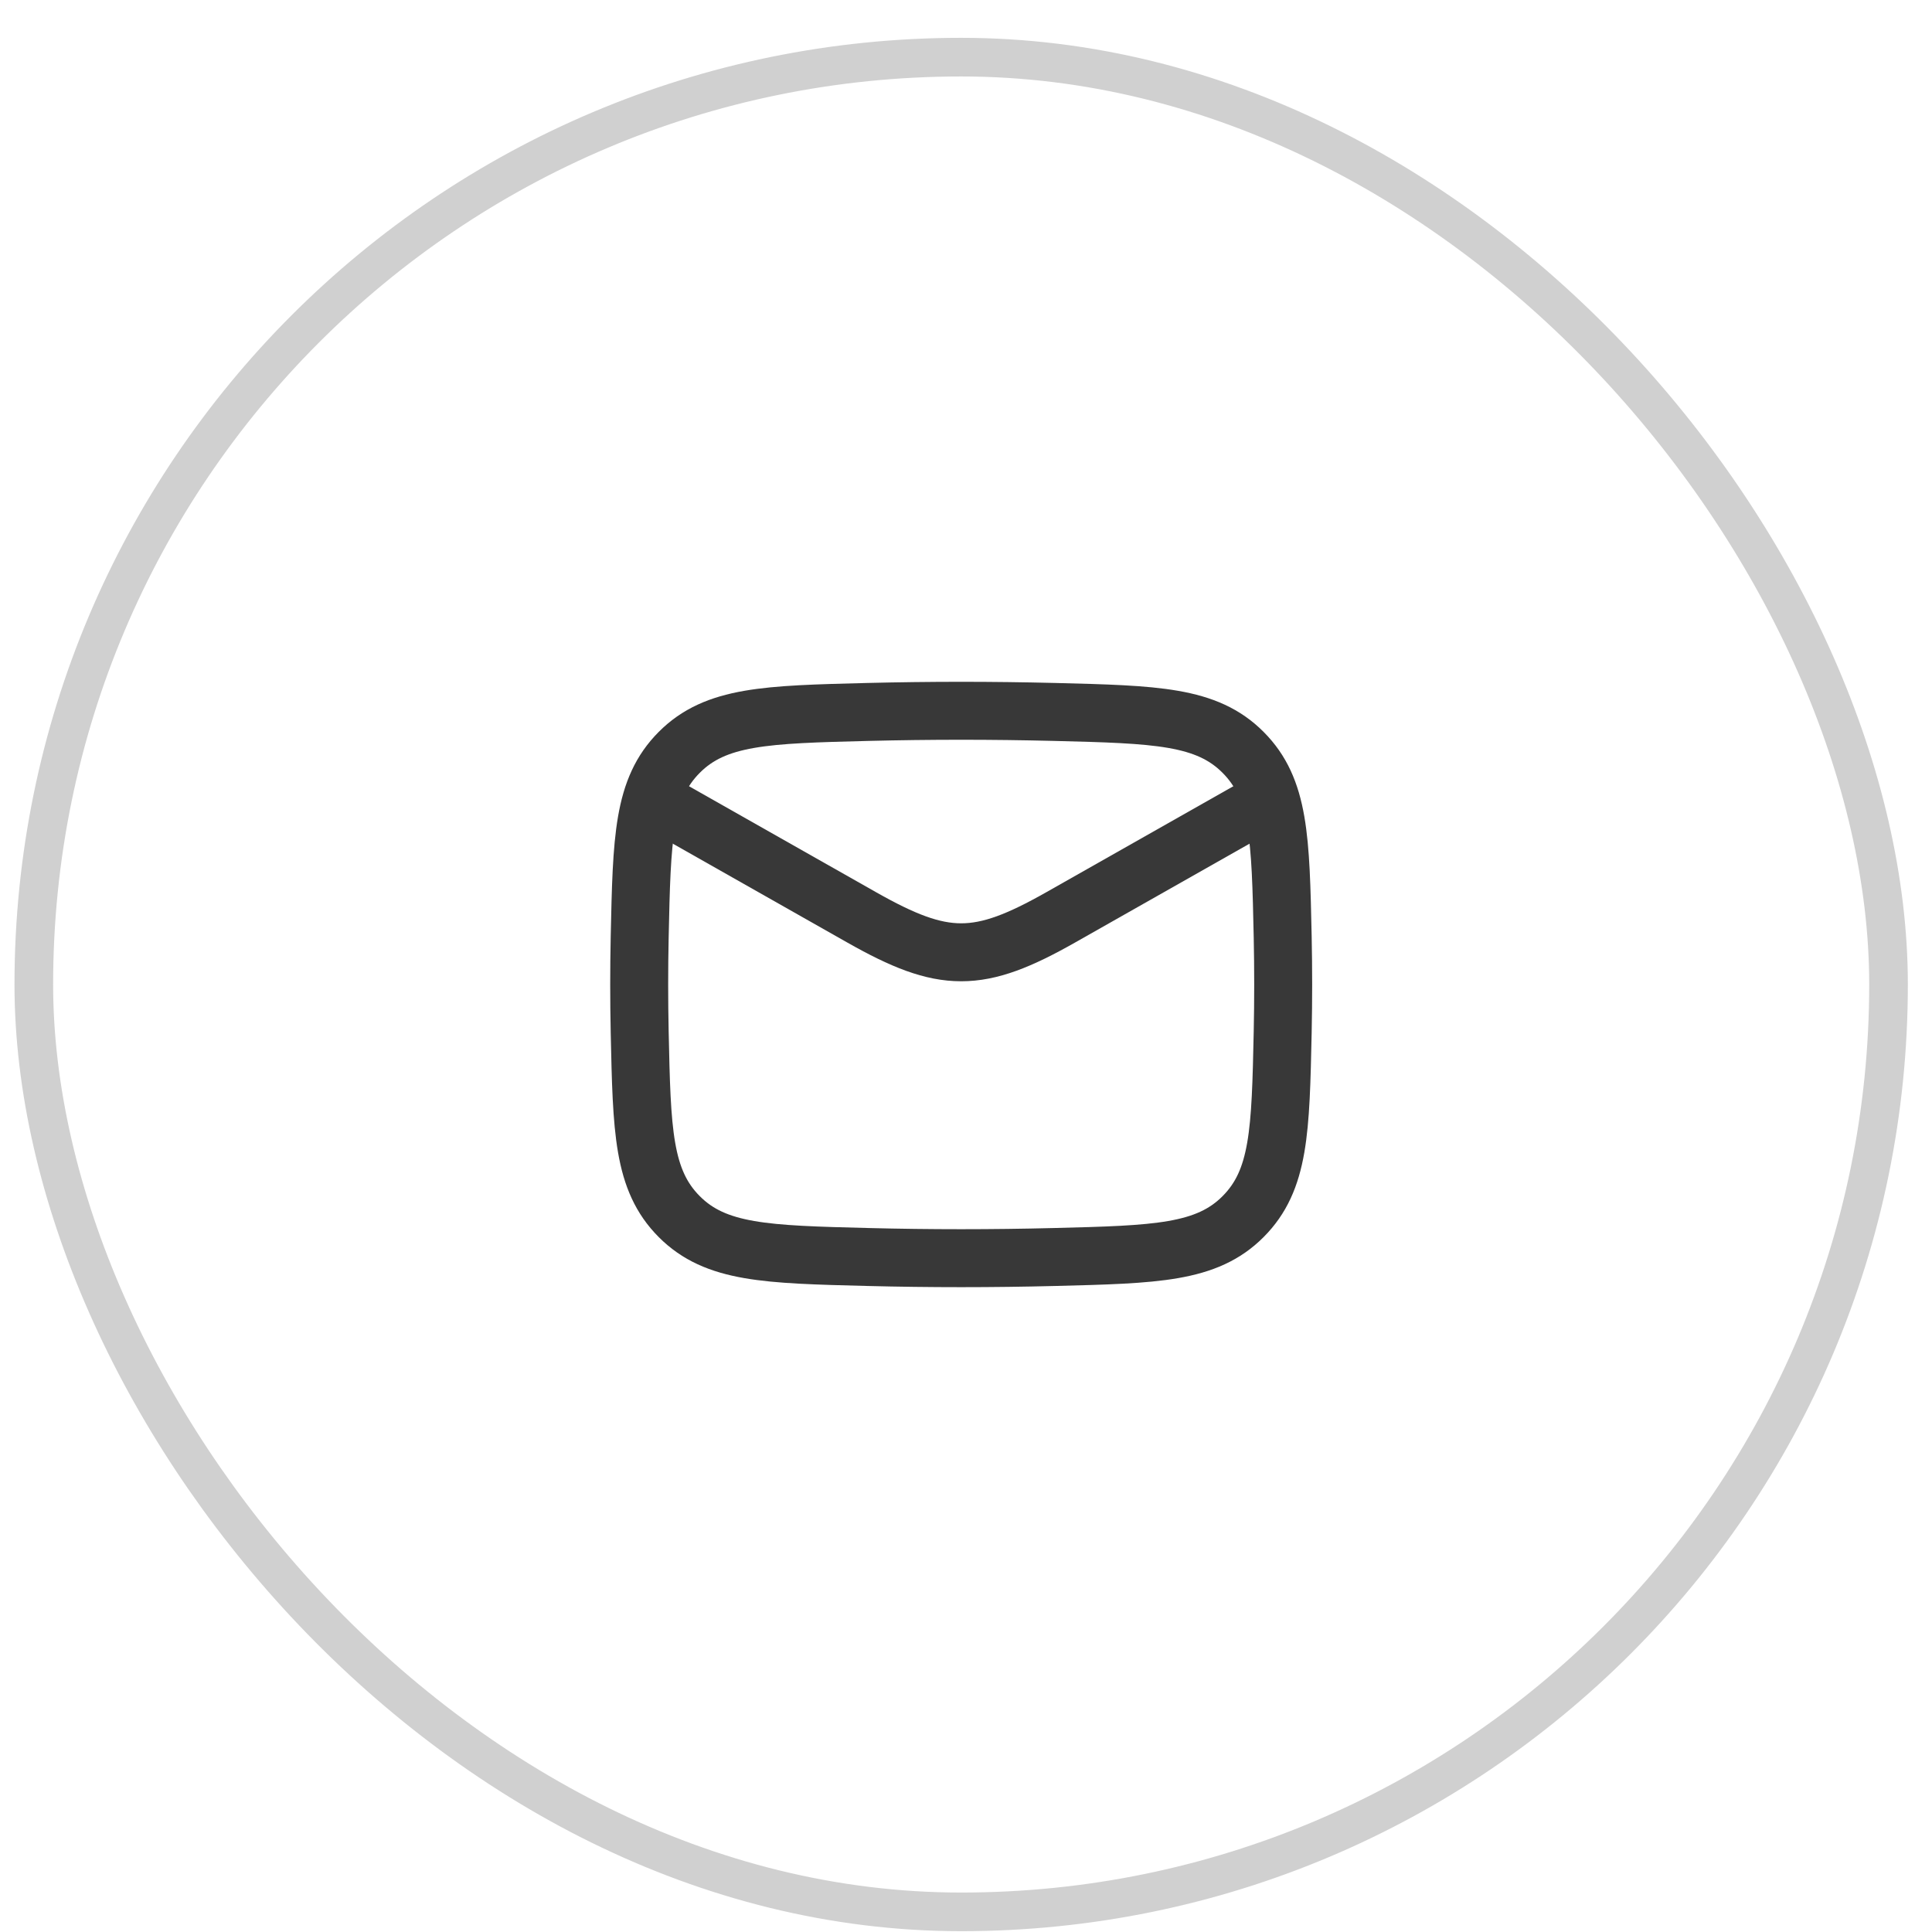 <?xml version="1.0" encoding="UTF-8"?> <svg xmlns="http://www.w3.org/2000/svg" width="50" height="50" viewBox="0 0 50 50" fill="none"> <rect x="0.875" y="1.479" width="48" height="48" rx="24" stroke="#D0D0D0"></rect> <path d="M16.542 20.479L22.303 23.743C24.427 24.946 25.324 24.946 27.448 23.743L33.209 20.479" stroke="#383838" stroke-width="1.5" stroke-linejoin="round"></path> <path d="M16.555 26.708C16.61 29.263 16.637 30.54 17.579 31.486C18.522 32.432 19.834 32.465 22.458 32.531C24.075 32.572 25.676 32.572 27.293 32.531C29.917 32.465 31.229 32.432 32.171 31.486C33.114 30.54 33.141 29.263 33.196 26.708C33.213 25.887 33.213 25.07 33.196 24.249C33.141 21.694 33.114 20.417 32.171 19.471C31.229 18.524 29.917 18.491 27.293 18.425C25.676 18.385 24.075 18.385 22.458 18.425C19.834 18.491 18.522 18.524 17.579 19.471C16.637 20.417 16.61 21.694 16.555 24.249C16.538 25.07 16.538 25.887 16.555 26.708Z" stroke="#383838" stroke-width="1.5" stroke-linejoin="round"></path> </svg> 
